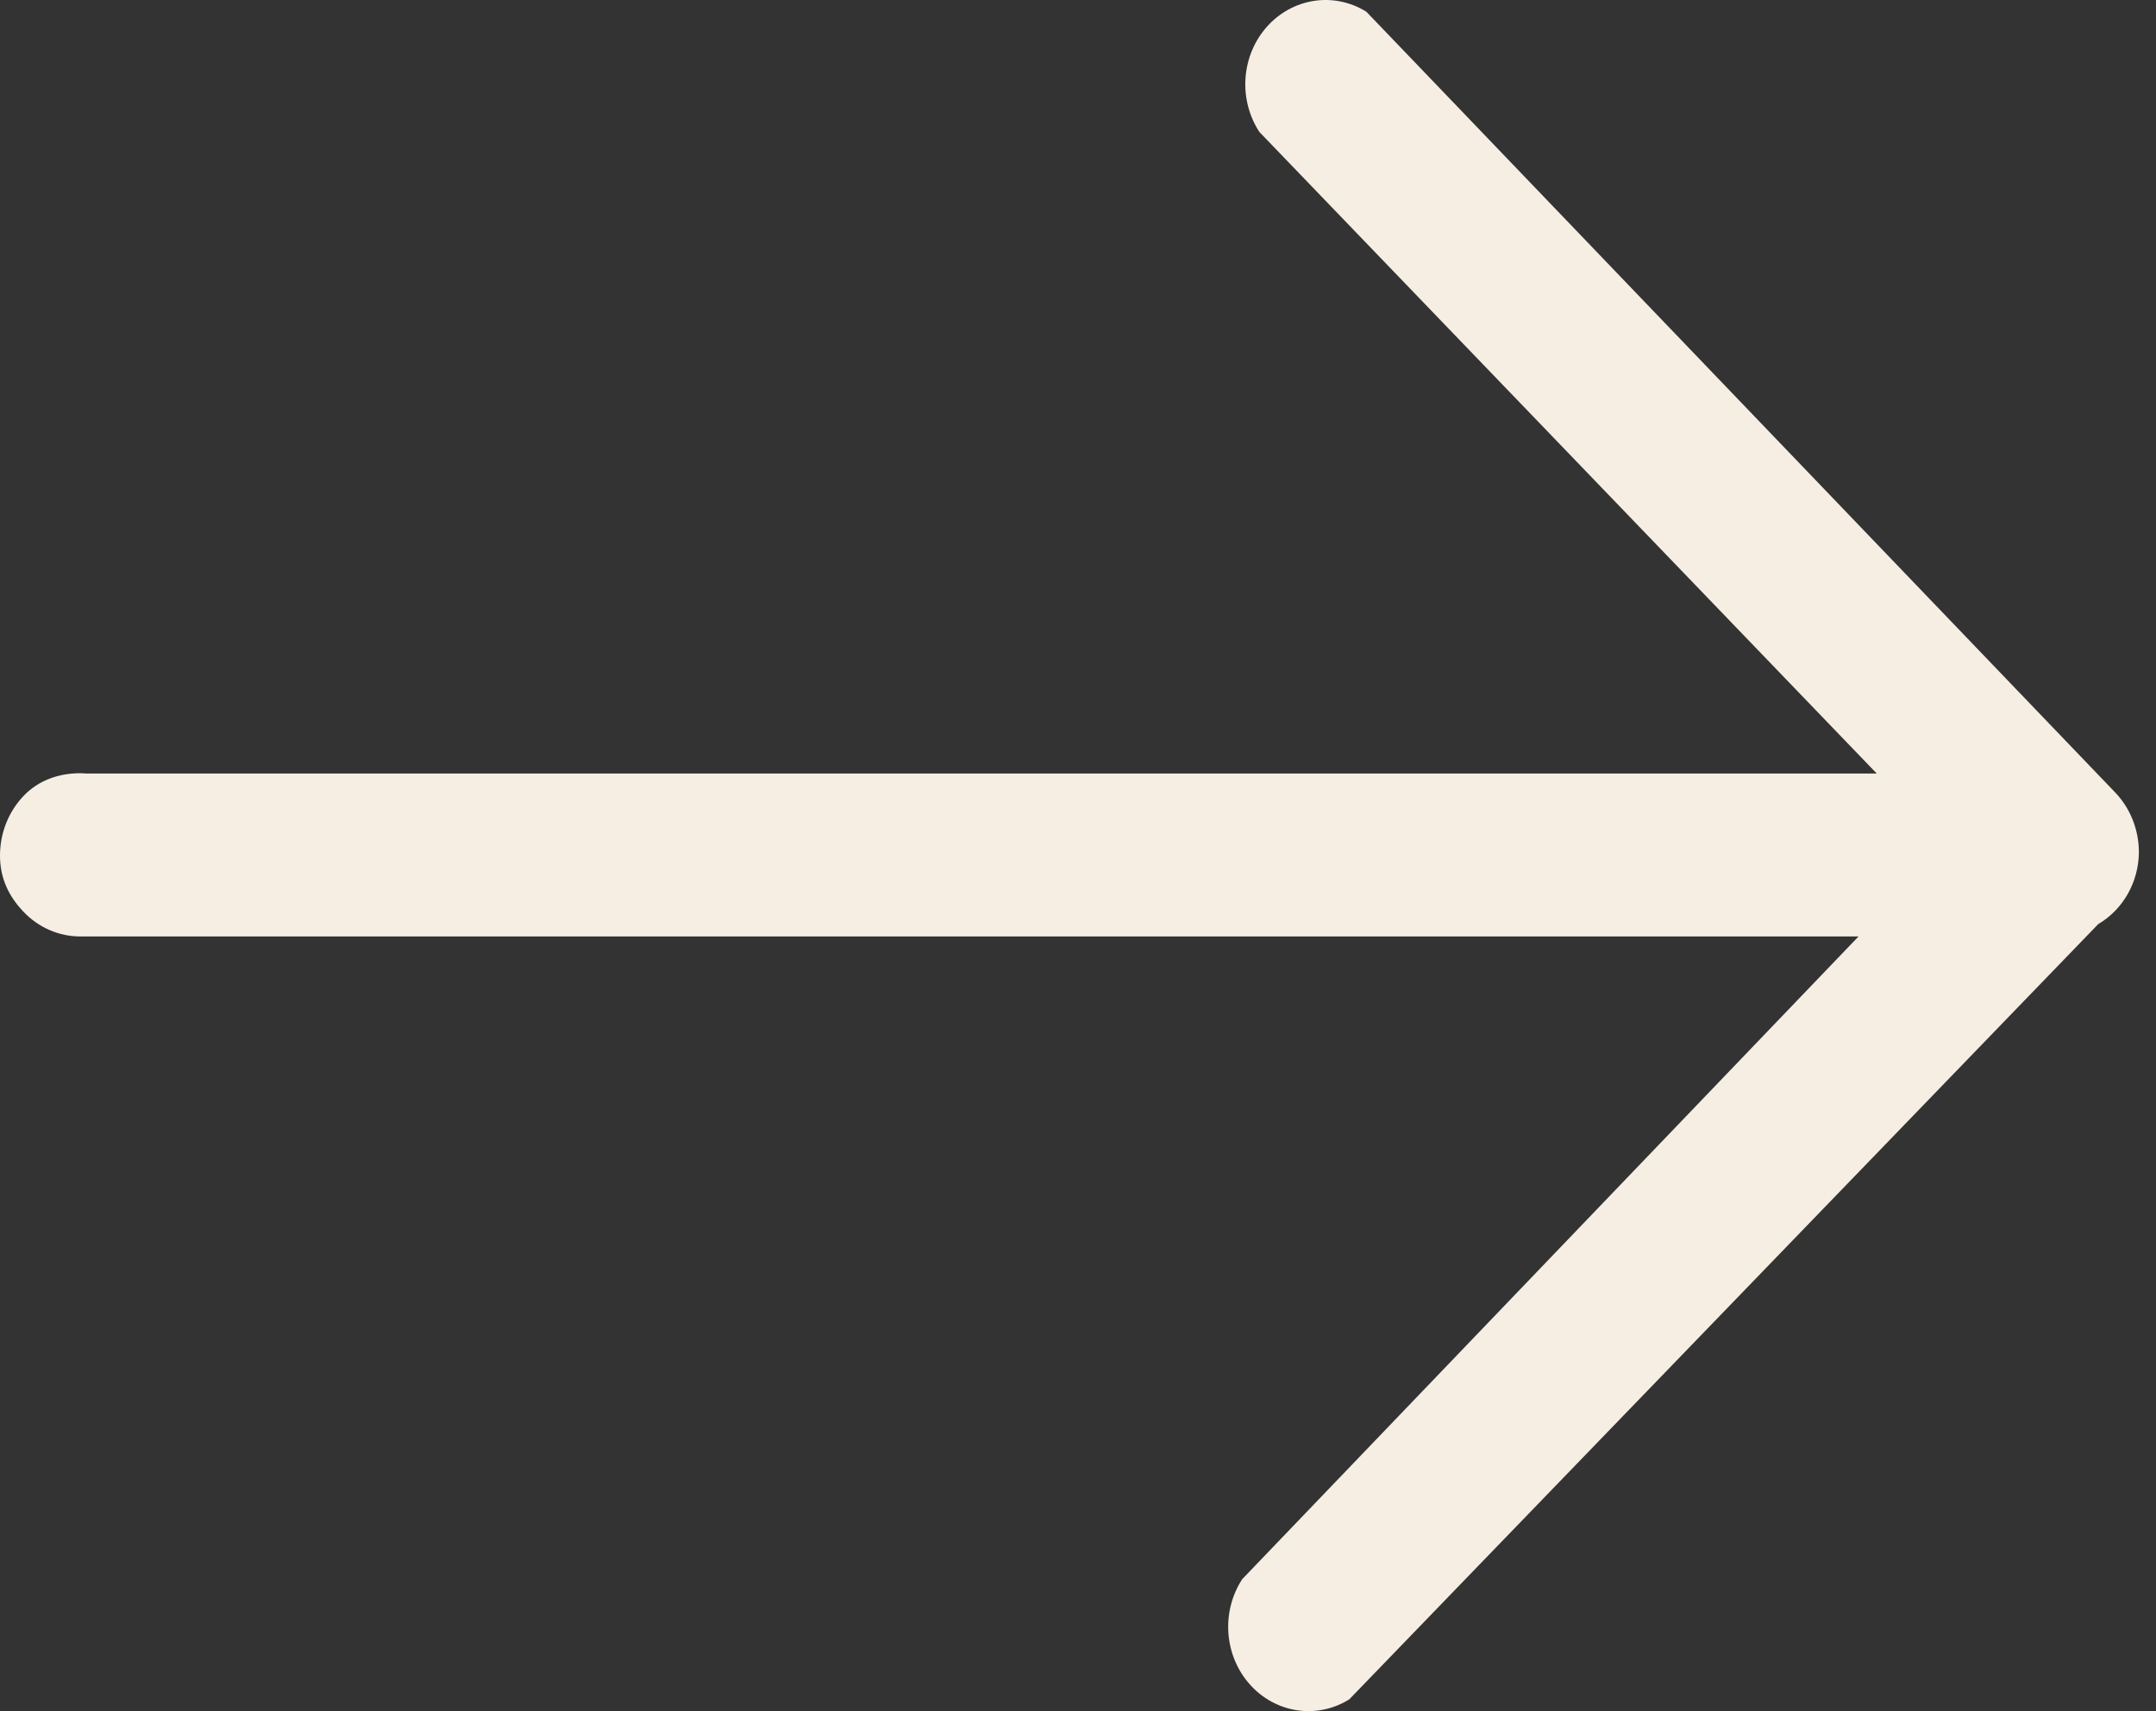 <svg width="63" height="50" viewBox="0 0 63 50" fill="none" xmlns="http://www.w3.org/2000/svg">
<rect x="0" y="0" width="63" height="50" fill="#333333" stroke="none"/>
<path d="M2.533 22.603L54.84 22.603L36.8 3.856C36.498 3.393 36.355 2.837 36.395 2.278C36.435 1.719 36.655 1.191 37.02 0.781C37.385 0.371 37.871 0.105 38.4 0.025C38.928 -0.055 39.467 0.057 39.926 0.343L61.812 23.161C62.252 23.623 62.499 24.249 62.5 24.901C62.496 25.331 62.385 25.751 62.176 26.12C61.967 26.489 61.669 26.794 61.312 27.003L39.426 49.657C38.966 49.943 38.428 50.055 37.899 49.975C37.371 49.895 36.884 49.629 36.52 49.219C36.155 48.809 35.935 48.281 35.895 47.722C35.855 47.163 35.997 46.607 36.299 46.144L54.308 27.364L2.345 27.364C1.723 27.364 1.127 27.105 0.687 26.643C0.247 26.181 5.94317e-06 25.653 6.00027e-06 25C6.05736e-06 24.347 0.247 23.721 0.687 23.259C1.127 22.797 1.723 22.594 2.345 22.594L2.533 22.603Z" fill="#F6EEE3"/>
</svg>
